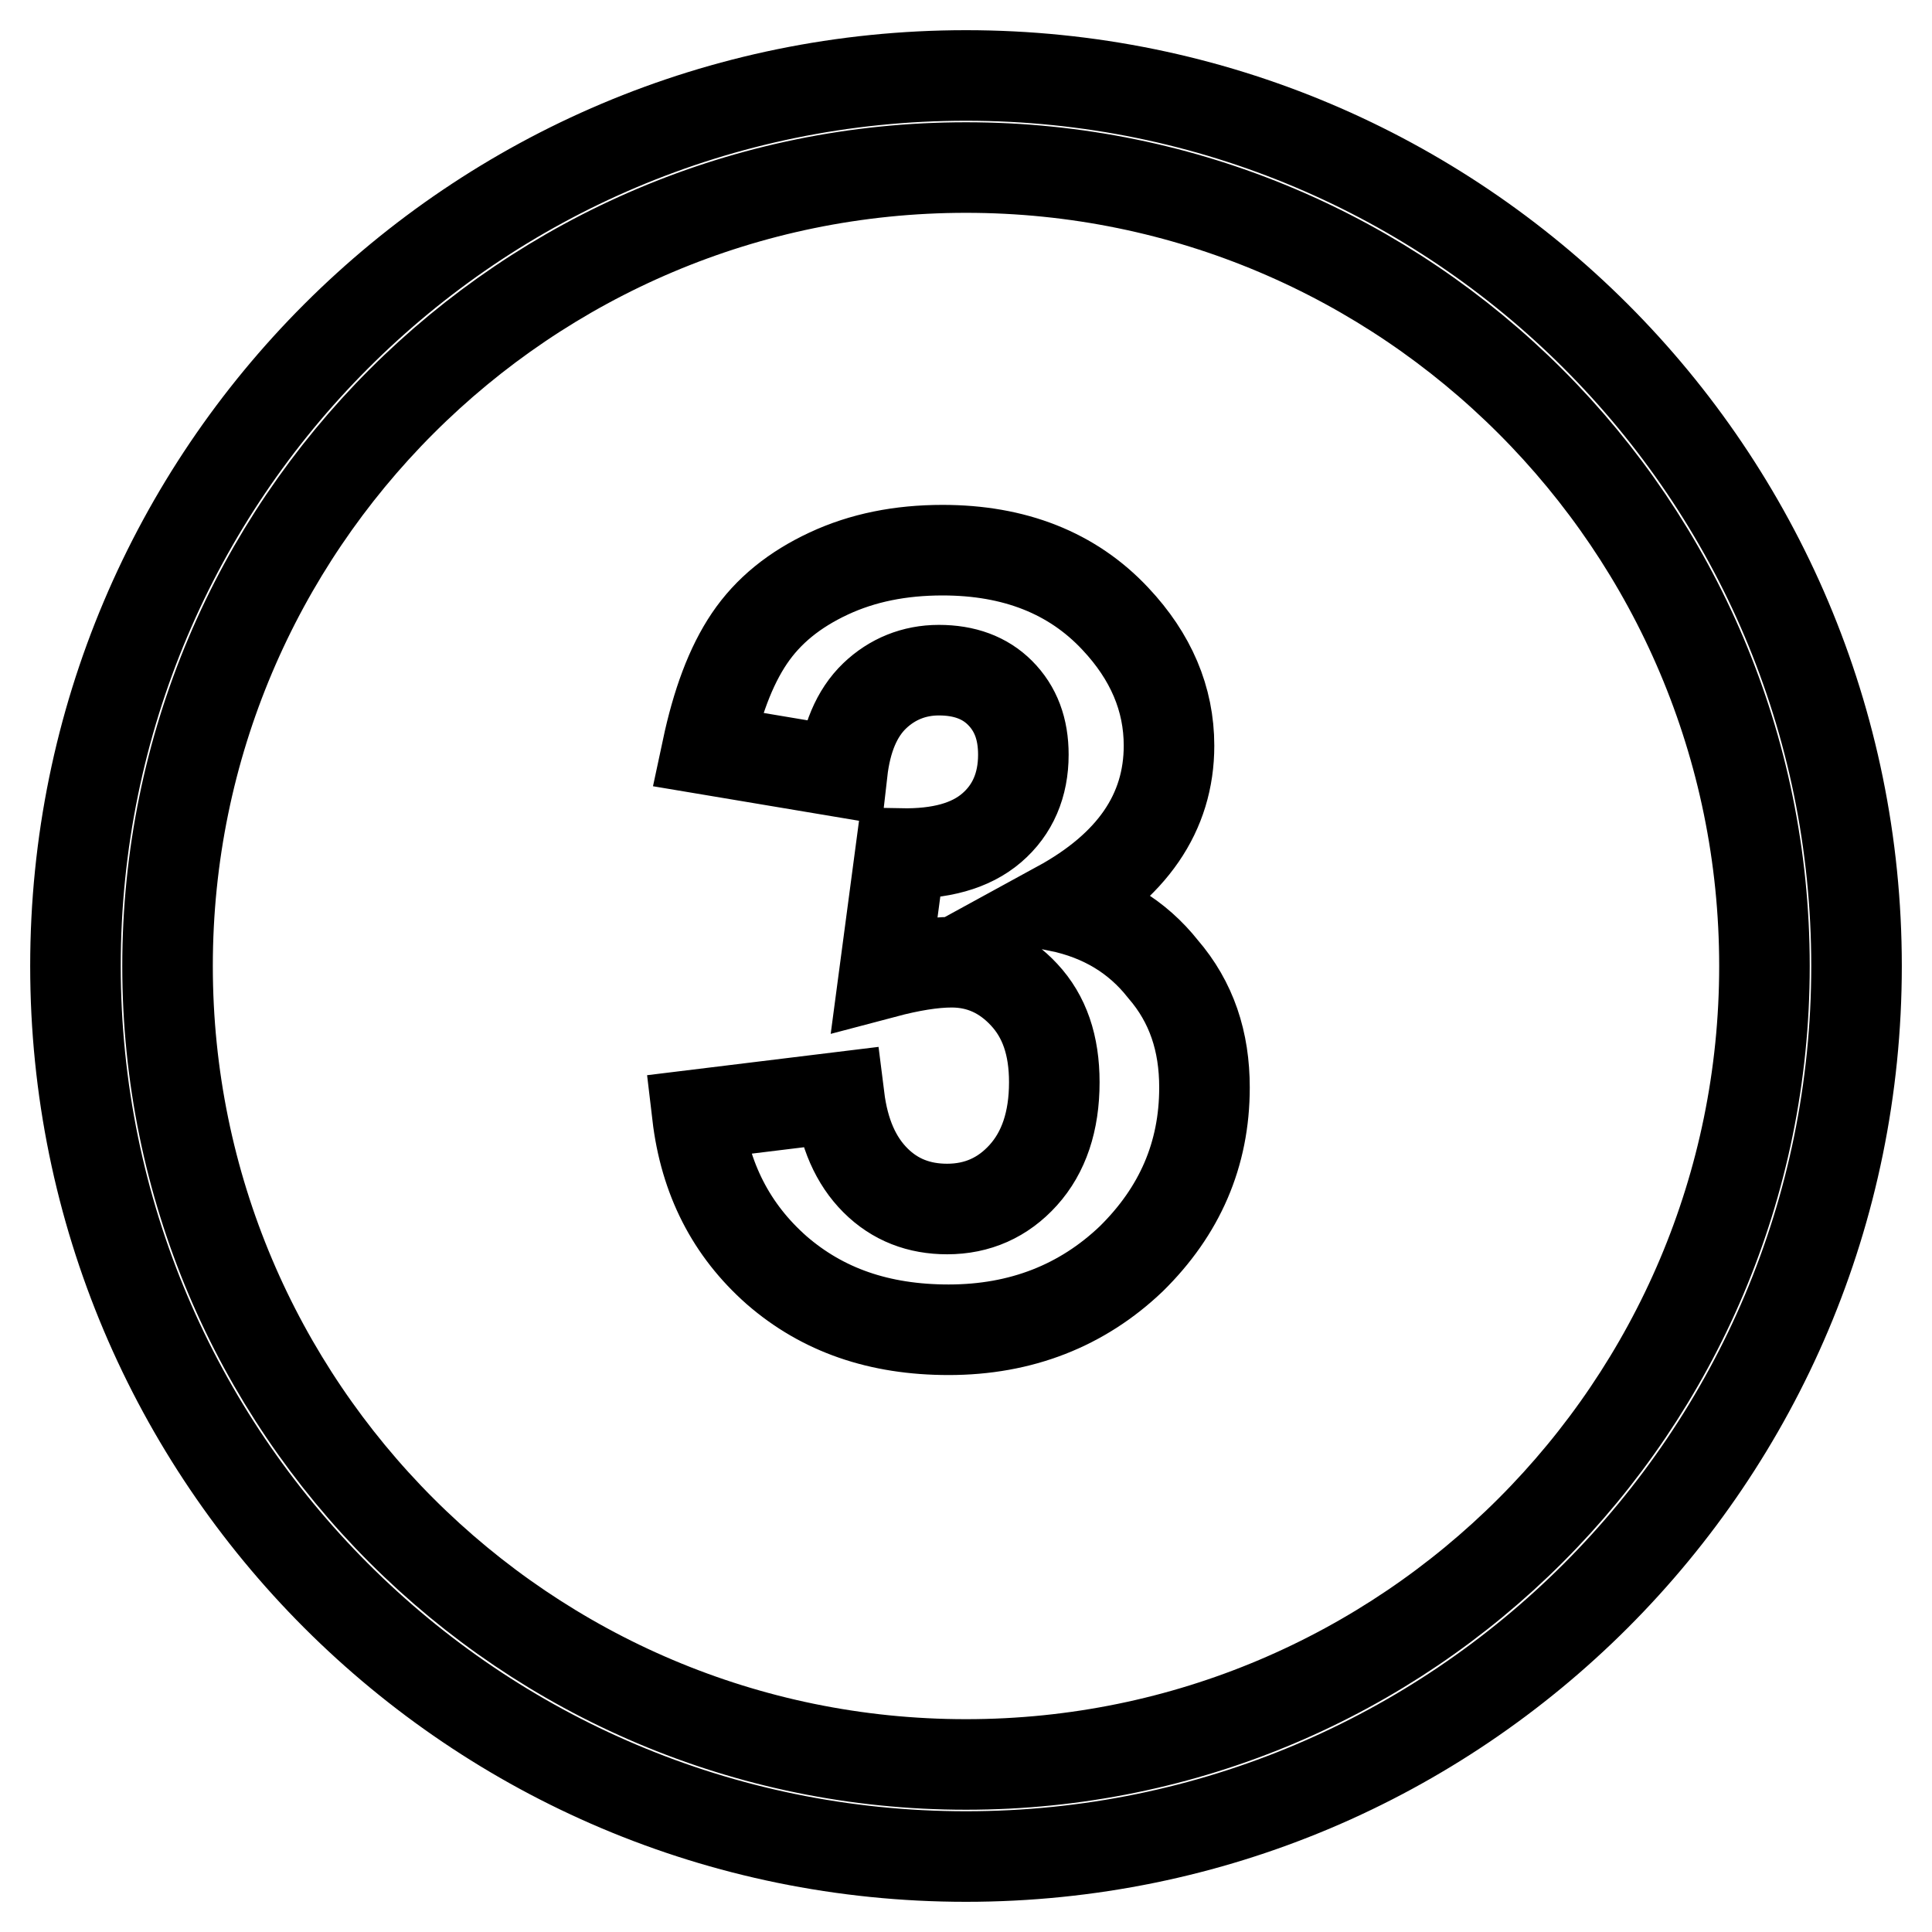 <?xml version="1.0" encoding="utf-8"?>
<!-- Svg Vector Icons : http://www.onlinewebfonts.com/icon -->
<!DOCTYPE svg PUBLIC "-//W3C//DTD SVG 1.1//EN" "http://www.w3.org/Graphics/SVG/1.1/DTD/svg11.dtd">
<svg version="1.1" xmlns="http://www.w3.org/2000/svg" xmlns:xlink="http://www.w3.org/1999/xlink" x="0px" y="0px" viewBox="0 0 256 256" enable-background="new 0 0 256 256" xml:space="preserve">
<g><g><path stroke-width="12" fill-opacity="0" stroke="#000000"  d="M128,246c-65.2,0-118-52.8-118-118C10,62.8,62.8,10,128,10c65.2,0,118,52.8,118,118C246,193.2,193.2,246,128,246L128,246z M128,22.2C69.6,22.2,22.2,69.6,22.2,128c0,58.4,47.4,105.8,105.8,105.8c58.4,0,105.8-47.4,105.8-105.8C233.8,69.6,186.4,22.2,128,22.2L128,22.2z M159.6,144.1c0,8.9-3.3,16.4-9.7,22.7c-6.5,6.2-14.6,9.4-24.2,9.4c-9.2,0-16.7-2.6-22.8-7.9c-6-5.3-9.5-12.1-10.5-20.6l18.8-2.3c0.6,4.8,2.2,8.4,4.8,11s5.8,3.8,9.5,3.8c4,0,7.4-1.5,10.1-4.5c2.7-3,4.1-7.1,4.1-12.3c0-4.9-1.3-8.7-4-11.6c-2.6-2.8-5.8-4.3-9.6-4.3c-2.5,0-5.5,0.5-8.9,1.4l2.1-15.8c5.3,0.1,9.3-1,12.1-3.4c2.8-2.4,4.2-5.7,4.2-9.7c0-3.4-1-6.1-3.1-8.2c-2-2-4.7-3-8.1-3c-3.3,0-6.2,1.2-8.5,3.4c-2.4,2.3-3.8,5.7-4.3,10.1l-17.9-3c1.3-6.1,3.1-11,5.6-14.7c2.5-3.7,6-6.5,10.5-8.6c4.5-2.1,9.5-3.1,15.1-3.1c9.5,0,17.2,3,22.9,9.1c4.7,5,7.1,10.6,7.1,16.8c0,8.9-4.9,16-14.6,21.3c5.8,1.2,10.4,4,13.8,8.3C157.9,132.8,159.6,138,159.6,144.1L159.6,144.1z"/></g></g>
</svg>